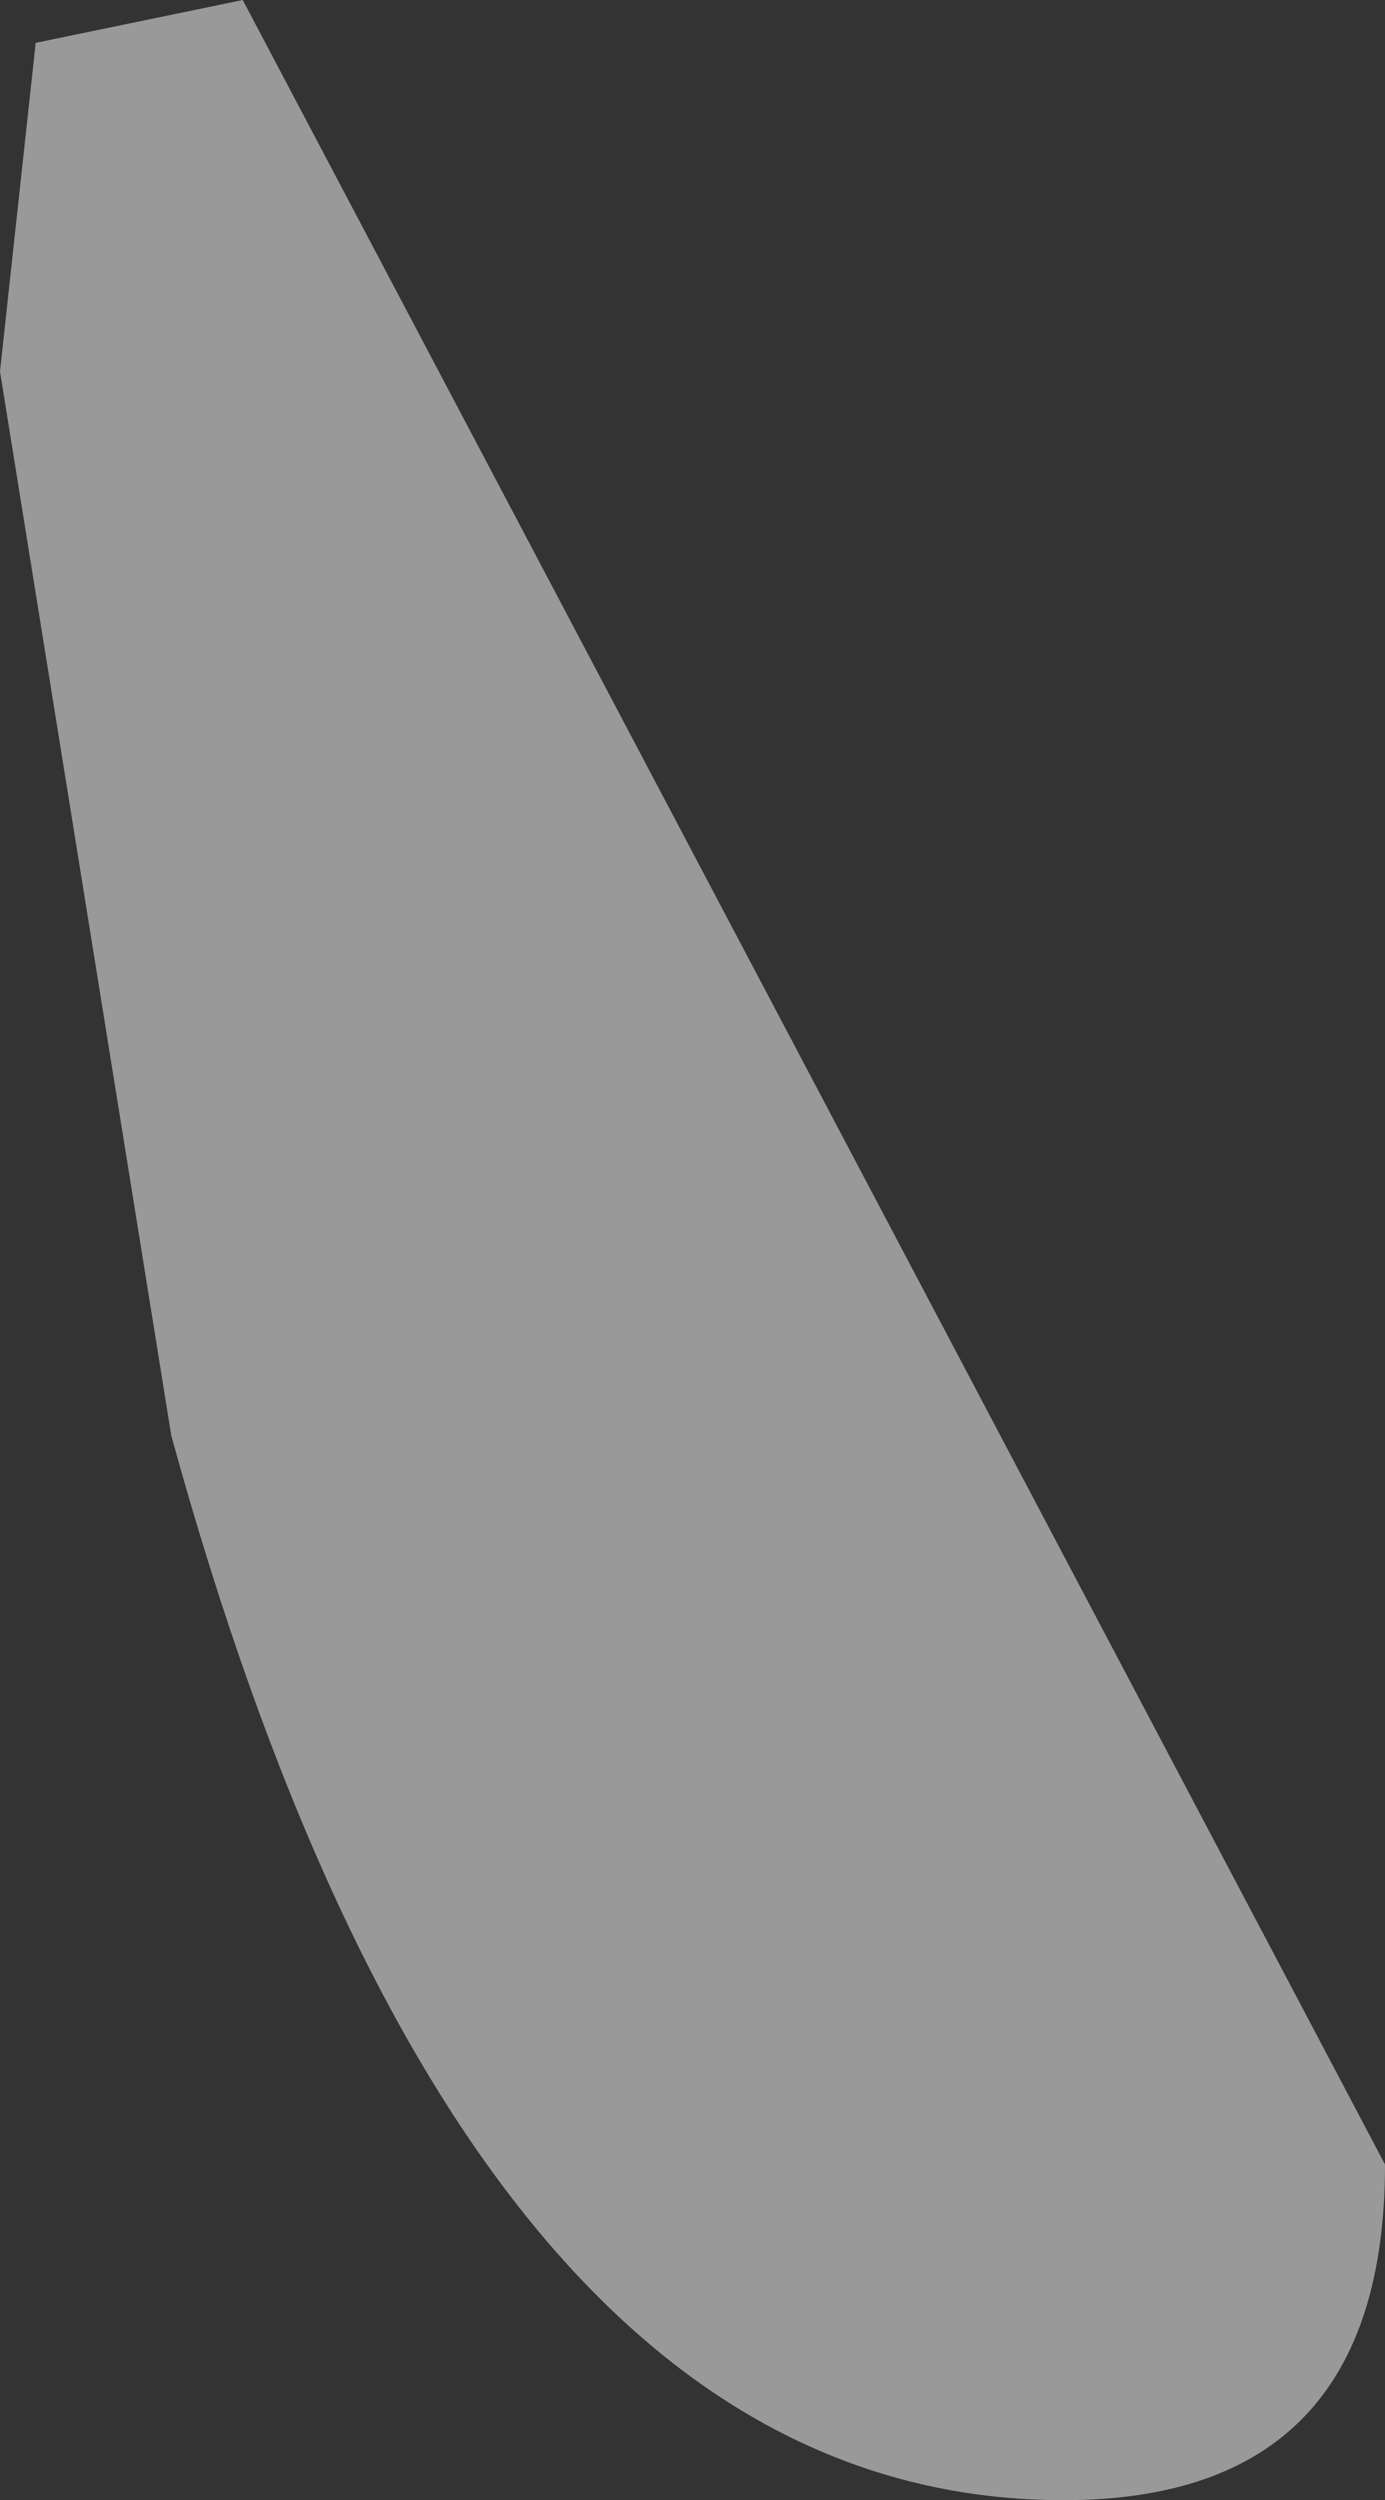 <?xml version="1.0" encoding="UTF-8" standalone="no"?>
<svg xmlns:xlink="http://www.w3.org/1999/xlink" height="17.5px" width="9.7px" xmlns="http://www.w3.org/2000/svg">
  <rect width="100%" height="100%" fill="#333333" stroke="none"/>
  <g transform="matrix(1.0, 0.0, 0.0, 1.0, -146.3, -160.0)">
    <path d="M156.0 175.15 Q156.0 177.5 153.75 177.5 149.55 177.5 147.5 170.05 L146.3 162.6 146.55 160.3 148.0 160.0 156.0 175.15" fill="#ffffff" fill-opacity="0.502" fill-rule="evenodd" stroke="none"/>
  </g>
</svg>

